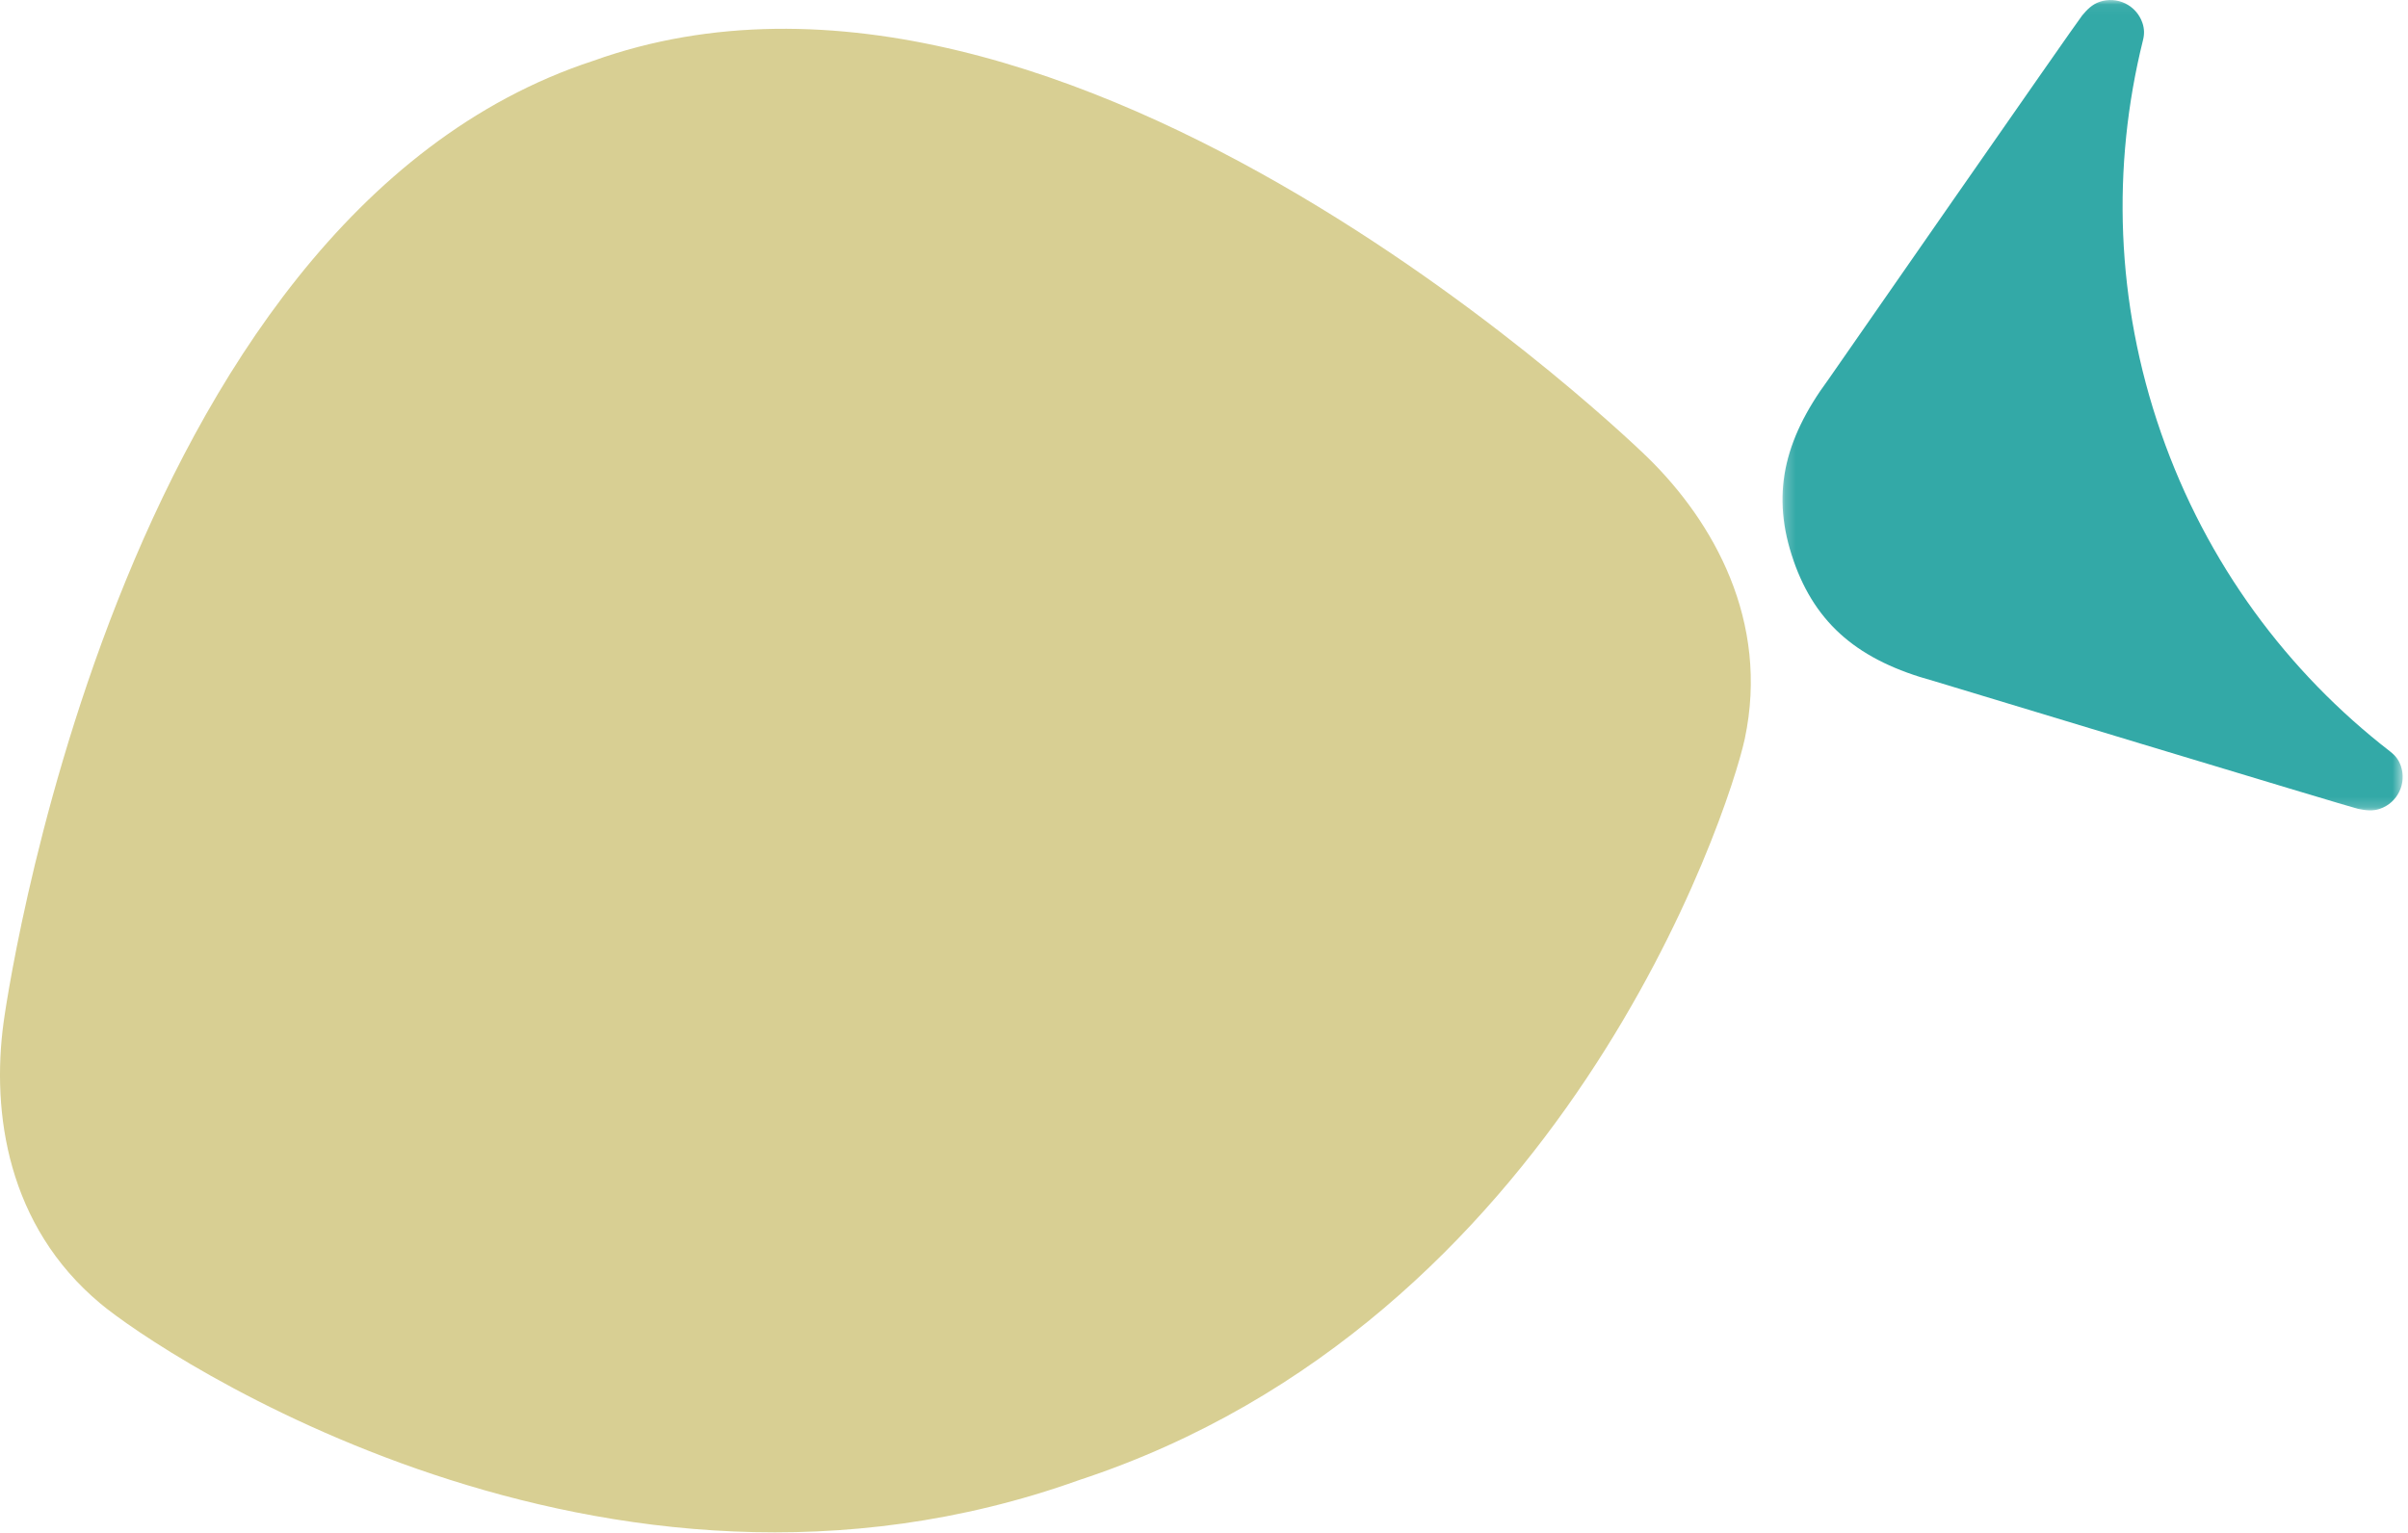 <?xml version="1.0" encoding="UTF-8" standalone="no"?>
<svg width="234px" height="149px" viewBox="0 0 234 149" version="1.1" xmlns="http://www.w3.org/2000/svg" xmlns:xlink="http://www.w3.org/1999/xlink">
    <!-- Generator: Sketch 40.2 (33826) - http://www.bohemiancoding.com/sketch -->
    <title>Page 1</title>
    <desc>Created with Sketch.</desc>
    <defs>
        <polygon id="path-1" points="60.483 78.822 60.483 0.052 0.217 0.052 0.217 78.822 60.483 78.822"></polygon>
    </defs>
    <g id="Page-1" stroke="none" stroke-width="1" fill="none" fill-rule="evenodd">
        <g transform="translate(0, -1)">
            <g id="Group-3" transform="translate(173, 0.948)">
                <mask id="mask-2" fill="white">
                    <use xlink:href="#path-1"></use>
                </mask>
                <g id="Clip-2"></g>
                <path d="M59.256,73.092 C49.326,65.405 41.427,54.861 36.996,42.116 C32.564,29.368 32.216,16.195 35.236,4.004 C35.24,3.984 35.243,3.964 35.249,3.943 C35.389,3.403 35.39,2.847 35.186,2.259 C34.591,0.548 32.726,-0.36 31.015,0.235 C30.299,0.484 29.814,0.984 29.339,1.553 C28.86,2.118 4.682,36.929 4.682,36.929 C0.271,42.903 -0.894,48.257 1.286,54.529 L1.283,54.53 C3.464,60.804 7.704,64.28 14.865,66.233 C14.865,66.233 55.427,78.529 56.155,78.676 C56.88,78.824 57.57,78.915 58.281,78.668 C59.997,78.071 60.892,76.205 60.303,74.497 C60.098,73.908 59.758,73.478 59.315,73.14 C59.294,73.124 59.275,73.109 59.256,73.092" id="Fill-1" fill="#33A9A7" mask="url(#mask-2)"></path>
            </g>
            <g id="Group-6" transform="translate(0, 2.948)" fill="#D8CF93">
                <path d="M57.623,3.972 C10.803,19.335 0.349,97.429 0.349,97.429 C-0.847,106.221 0.73,117.211 9.736,124.743 C15.495,129.587 58.59,158.504 104.859,141.921 C151.706,126.513 167.954,77.214 169.549,69.873 C171.982,58.402 166.487,48.764 160.144,42.549 C160.144,42.549 103.918,-12.653 57.623,3.972 Z" id="Fill-4"></path>
            </g>
        </g>
    </g>
</svg>